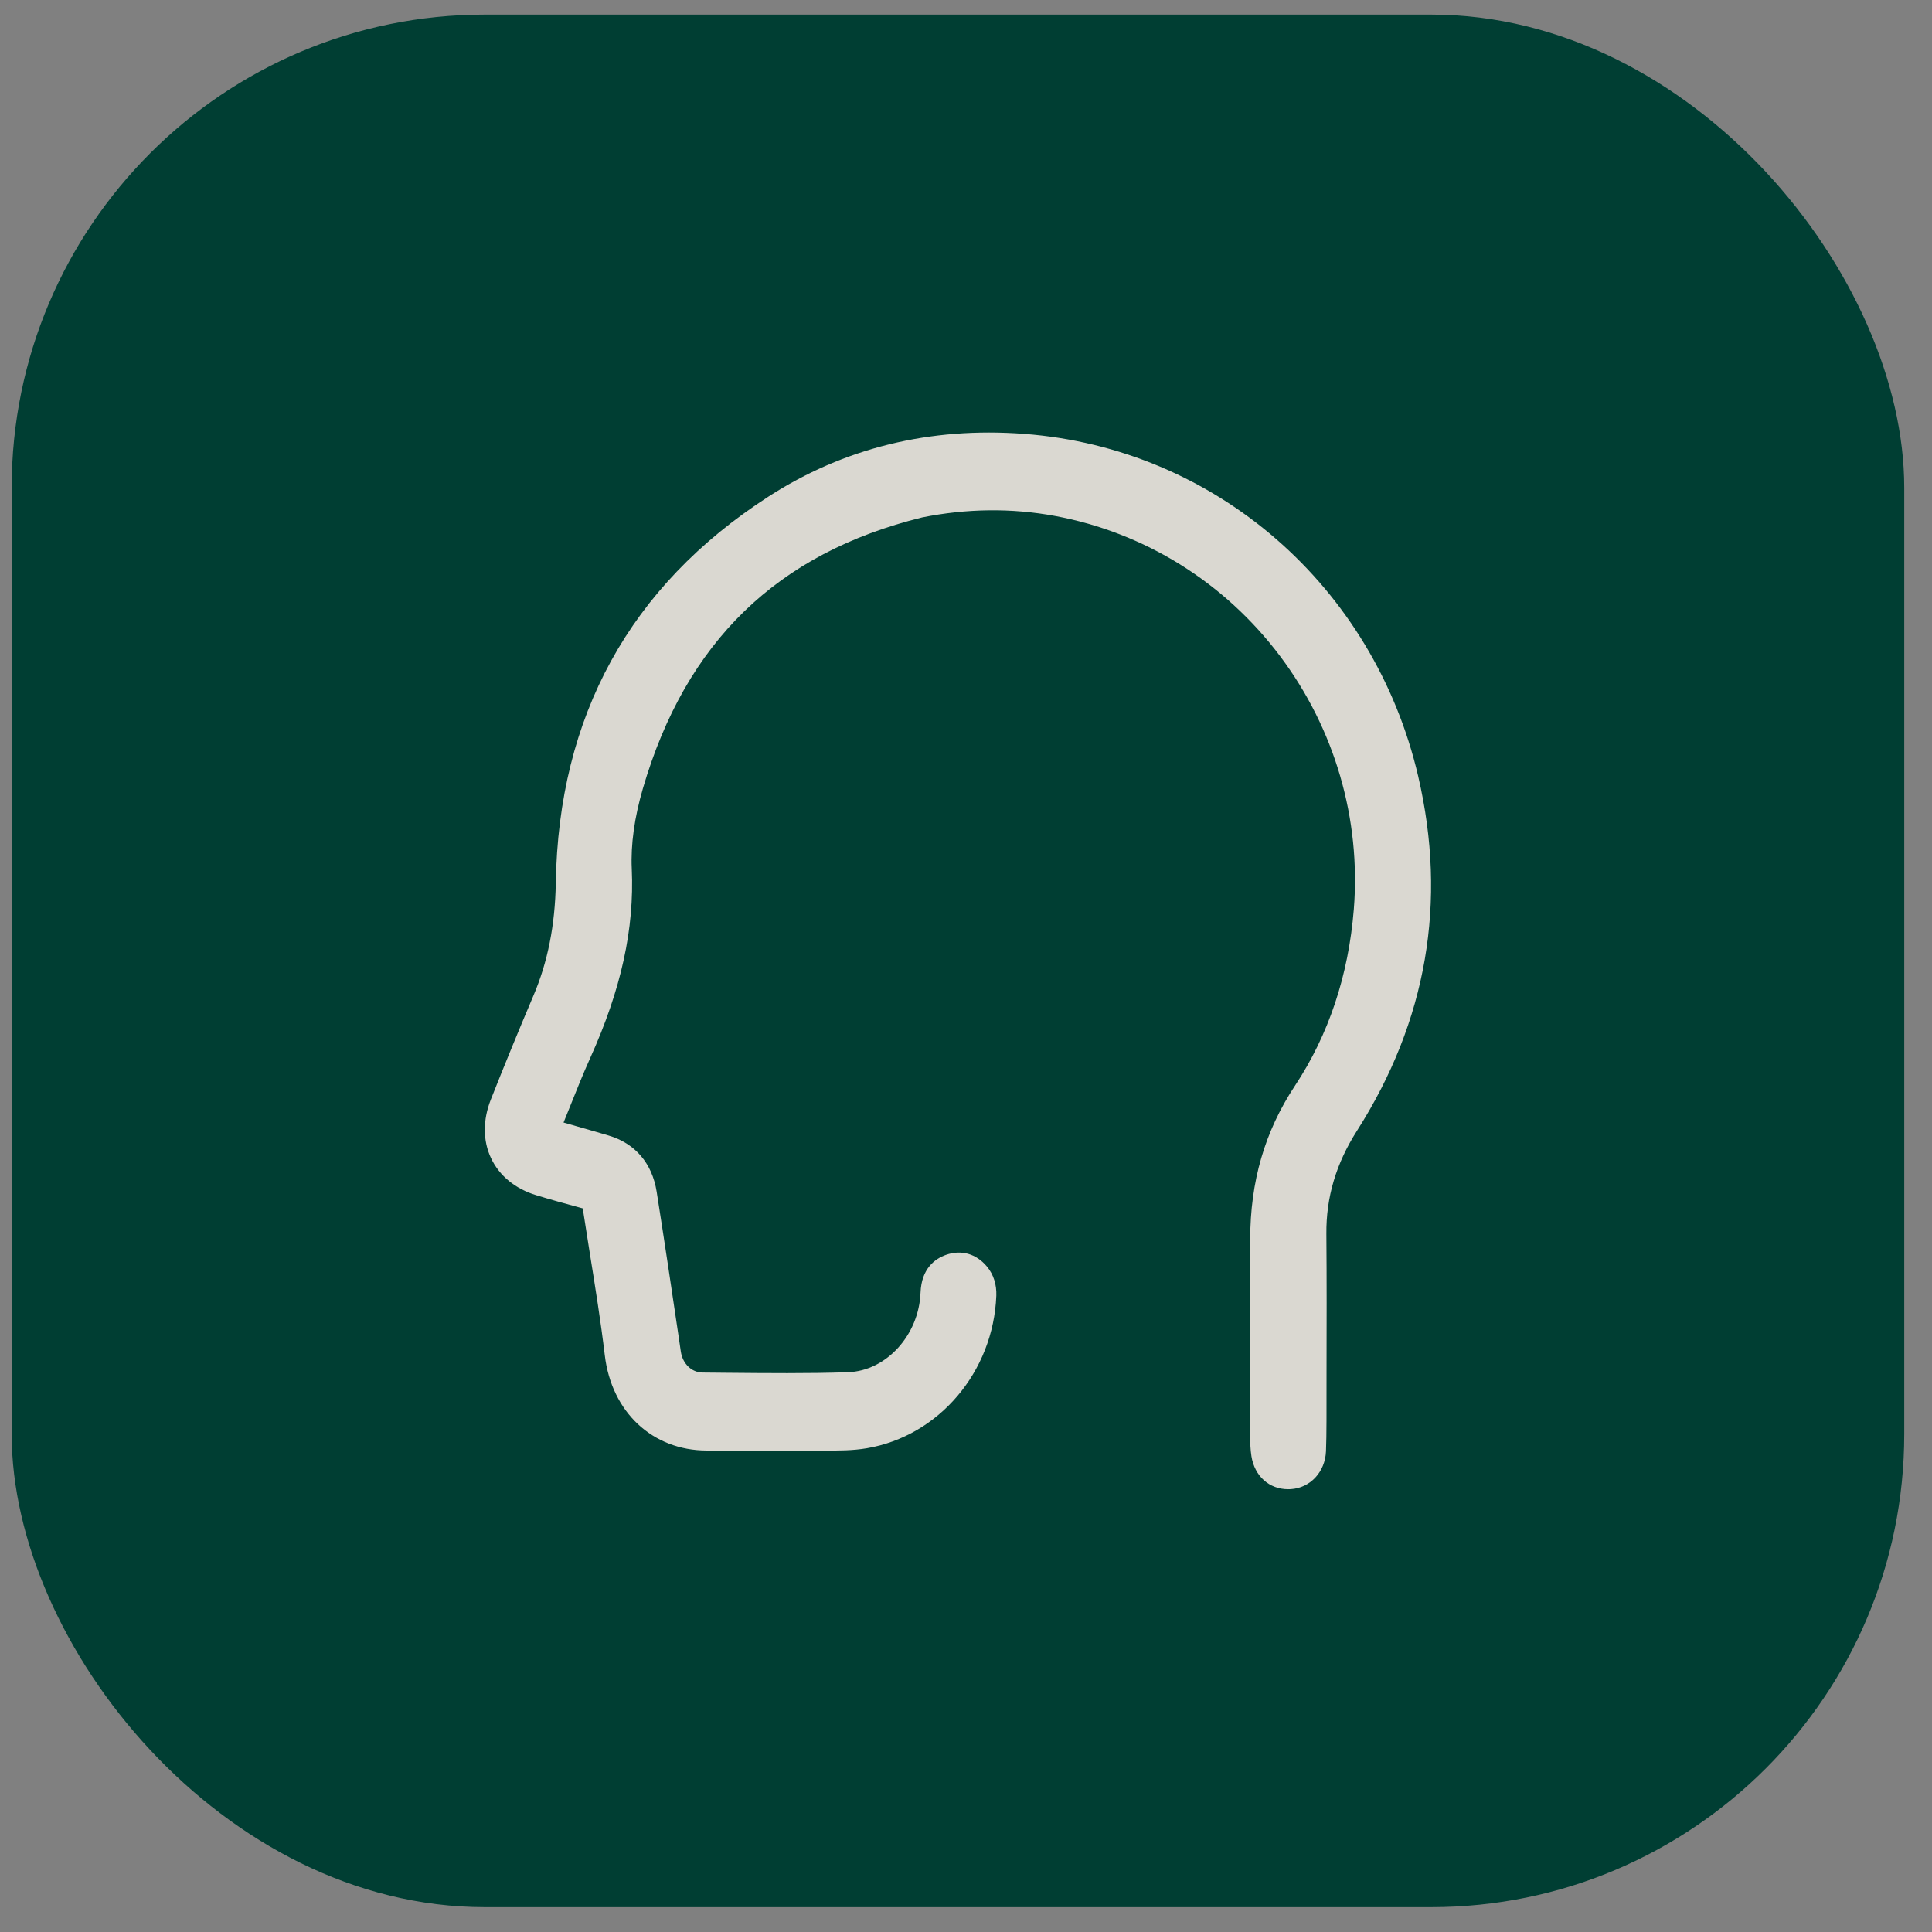 <svg width="49" height="49" viewBox="0 0 49 49" fill="none" xmlns="http://www.w3.org/2000/svg">
<rect x="0" y="0" width="49" height="49" fill="#808080" stroke="none"/>
<rect x="0.296" y="0.37" width="48" height="48" rx="12" fill="#003E33"/>
<path d="M35.97 19.692C34.843 14.86 30.825 11.369 25.972 11.004C23.586 10.824 21.401 11.361 19.482 12.6C15.976 14.866 14.164 18.163 14.096 22.4C14.078 23.463 13.893 24.398 13.526 25.259C13.162 26.115 12.799 27 12.448 27.888C12.244 28.405 12.245 28.931 12.453 29.372C12.661 29.817 13.067 30.151 13.597 30.312C13.954 30.421 14.339 30.529 14.771 30.645C14.774 30.645 14.777 30.646 14.78 30.648C14.839 31.035 14.901 31.423 14.963 31.811C15.098 32.65 15.237 33.519 15.339 34.373C15.511 35.815 16.549 36.786 17.923 36.789C18.856 36.792 19.788 36.791 20.723 36.789H20.925C21.267 36.791 21.621 36.792 21.984 36.731C23.812 36.421 25.194 34.794 25.269 32.86C25.279 32.579 25.198 32.325 25.034 32.126C24.76 31.796 24.379 31.688 23.988 31.828C23.71 31.928 23.371 32.174 23.347 32.783C23.305 33.864 22.478 34.771 21.504 34.803C20.486 34.837 19.445 34.826 18.44 34.817L17.818 34.811C17.54 34.808 17.314 34.589 17.267 34.279L17.214 33.915C17.035 32.705 16.848 31.452 16.654 30.222C16.54 29.504 16.109 28.999 15.437 28.8C15.203 28.73 14.968 28.663 14.734 28.596C14.587 28.554 14.439 28.513 14.293 28.47C14.348 28.335 14.401 28.201 14.456 28.066C14.62 27.655 14.79 27.231 14.972 26.827C15.758 25.082 16.091 23.559 16.023 22.032C15.995 21.416 16.091 20.731 16.306 19.995C17.394 16.277 19.711 14.03 23.387 13.123C24.521 12.895 25.654 12.882 26.753 13.085C29.028 13.505 31.056 14.767 32.463 16.637C33.855 18.488 34.519 20.77 34.336 23.062C34.201 24.737 33.699 26.243 32.843 27.537C32.079 28.691 31.708 29.966 31.708 31.437C31.708 33.108 31.708 34.779 31.708 36.45C31.708 36.592 31.712 36.76 31.739 36.932C31.82 37.44 32.19 37.77 32.67 37.77C32.692 37.77 32.715 37.77 32.737 37.768C33.231 37.738 33.607 37.334 33.63 36.809C33.638 36.582 33.643 36.336 33.643 36.033C33.643 35.618 33.643 35.203 33.644 34.788C33.647 33.645 33.65 32.462 33.64 31.299C33.631 30.366 33.886 29.51 34.416 28.679C36.188 25.898 36.71 22.875 35.97 19.694V19.692Z" fill="#F2E9E2" fill-opacity="0.9"/>
</svg>
